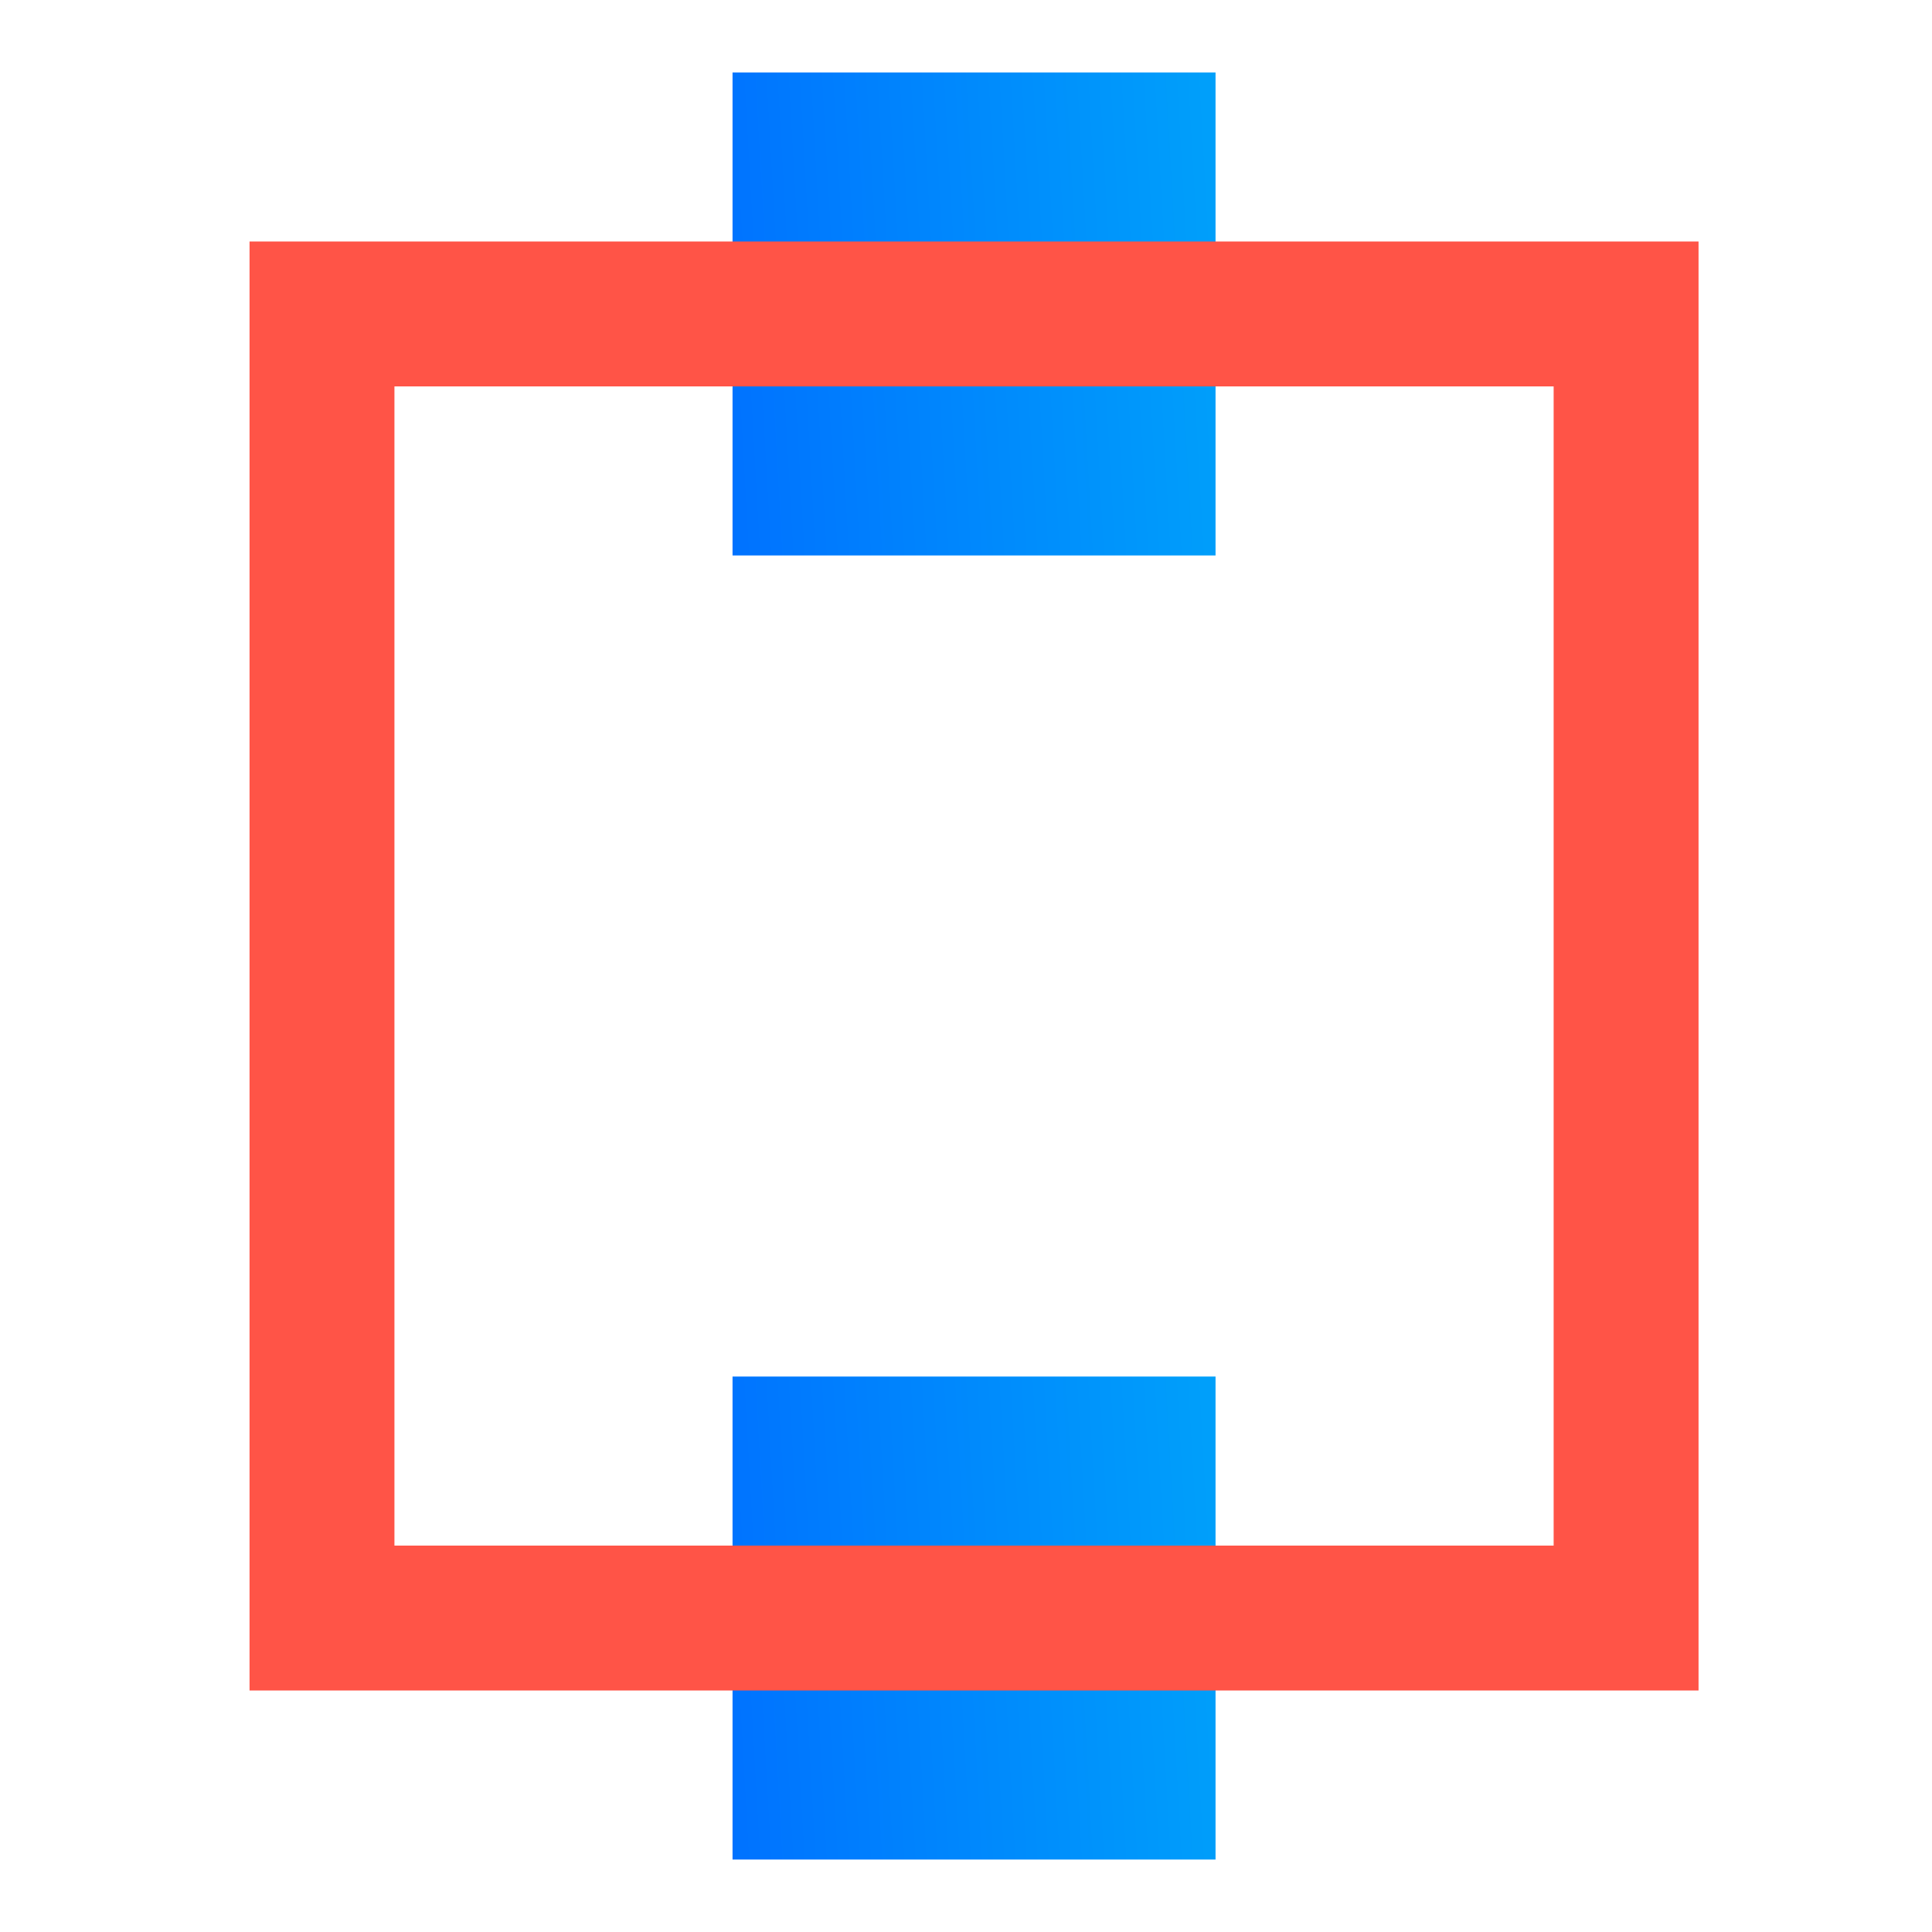 <svg width="80" height="80" viewBox="0 0 80 80" fill="none" xmlns="http://www.w3.org/2000/svg">
<rect x="30.333" y="3" width="20" height="20" fill="url(#paint0_linear_575_29394)"/>
<rect x="30.333" y="57" width="20" height="20" fill="url(#paint1_linear_575_29394)"/>
<g style="mix-blend-mode:multiply">
<rect x="13.333" y="13" width="54" height="54" stroke="#FF5447" stroke-width="6"/>
</g>
<defs>
<linearGradient id="paint0_linear_575_29394" x1="30.333" y1="23" x2="51.393" y2="21.814" gradientUnits="userSpaceOnUse">
<stop stop-color="#0072FF"/>
<stop offset="1" stop-color="#00A0FA"/>
</linearGradient>
<linearGradient id="paint1_linear_575_29394" x1="30.333" y1="77" x2="51.393" y2="75.814" gradientUnits="userSpaceOnUse">
<stop stop-color="#0072FF"/>
<stop offset="1" stop-color="#00A0FA"/>
</linearGradient>
</defs>
</svg>
